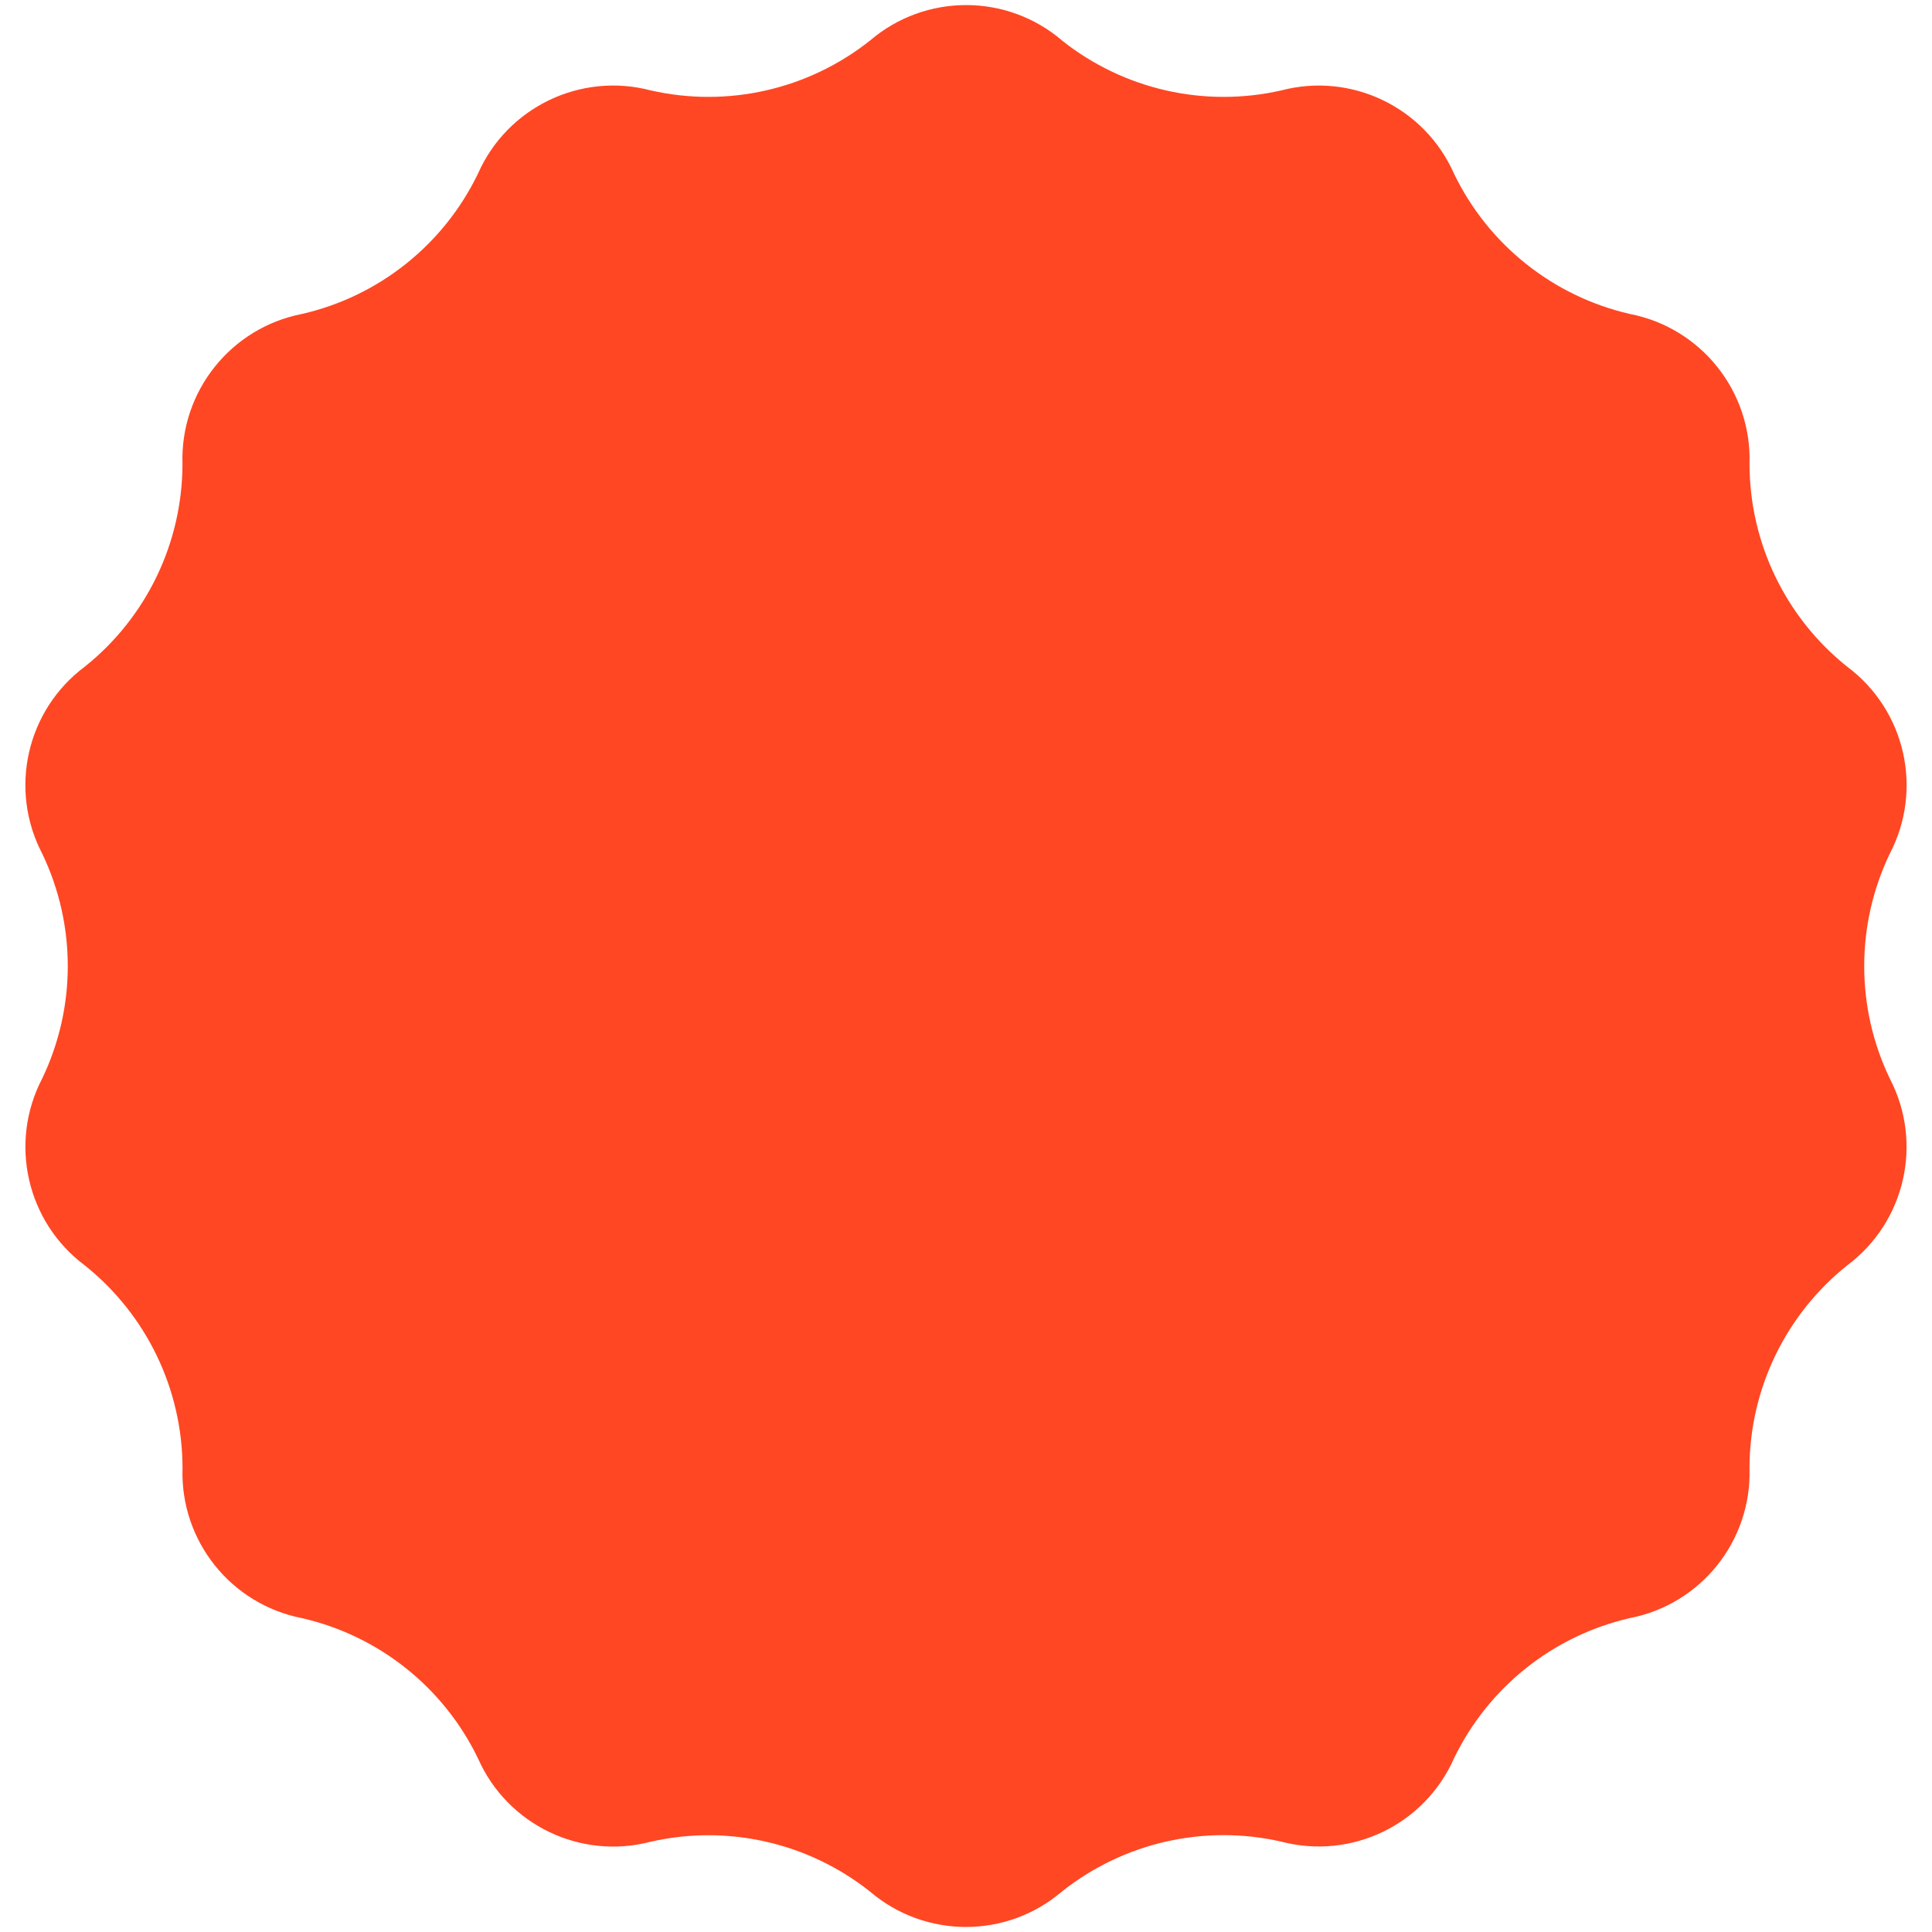 <?xml version="1.0" encoding="utf-8"?>
<!-- Generator: Adobe Illustrator 26.3.1, SVG Export Plug-In . SVG Version: 6.00 Build 0)  -->
<svg version="1.1" id="popup" xmlns="http://www.w3.org/2000/svg" xmlns:xlink="http://www.w3.org/1999/xlink" x="0px" y="0px"
	 viewBox="0 0 84 84" style="enable-background:new 0 0 84 84;" xml:space="preserve">
<style type="text/css">
	.st0{fill:#FF4723;}
</style>
<path id="パス_54" class="st0" d="M46.168,1.757c2.684,2.134,6.192,2.934,9.536,2.175c3.054-0.803,6.238,0.731,7.514,3.619
	c1.491,3.089,4.305,5.333,7.648,6.1c3.099,0.603,5.302,3.365,5.2,6.52c0.004,3.43,1.565,6.672,4.244,8.814
	c2.531,1.886,3.317,5.331,1.856,8.129c-1.484,3.092-1.484,6.69,0,9.782c1.458,2.797,0.671,6.238-1.857,8.124
	c-2.678,2.141-4.24,5.383-4.244,8.812c0.103,3.155-2.101,5.918-5.2,6.52c-3.343,0.767-6.157,3.011-7.648,6.1
	c-1.276,2.888-4.461,4.421-7.514,3.618c-3.344-0.76-6.852,0.04-9.536,2.174c-2.402,2.049-5.937,2.049-8.339,0
	c-2.683-2.131-6.189-2.929-9.53-2.17c-3.053,0.803-6.238-0.73-7.514-3.618c-1.491-3.089-4.305-5.333-7.648-6.1
	c-3.099-0.602-5.303-3.365-5.2-6.52C7.933,60.404,6.37,57.161,3.69,55.02c-2.529-1.886-3.315-5.329-1.856-8.126
	c1.484-3.092,1.484-6.69,0-9.782c-1.461-2.798-0.675-6.243,1.856-8.129c2.679-2.142,4.24-5.384,4.244-8.814
	c-0.102-3.155,2.101-5.917,5.2-6.52c3.343-0.767,6.157-3.011,7.648-6.1c1.277-2.889,4.463-4.422,7.517-3.617
	c3.344,0.759,6.851-0.041,9.535-2.175c2.402-2.049,5.937-2.049,8.339,0"/>
</svg>
